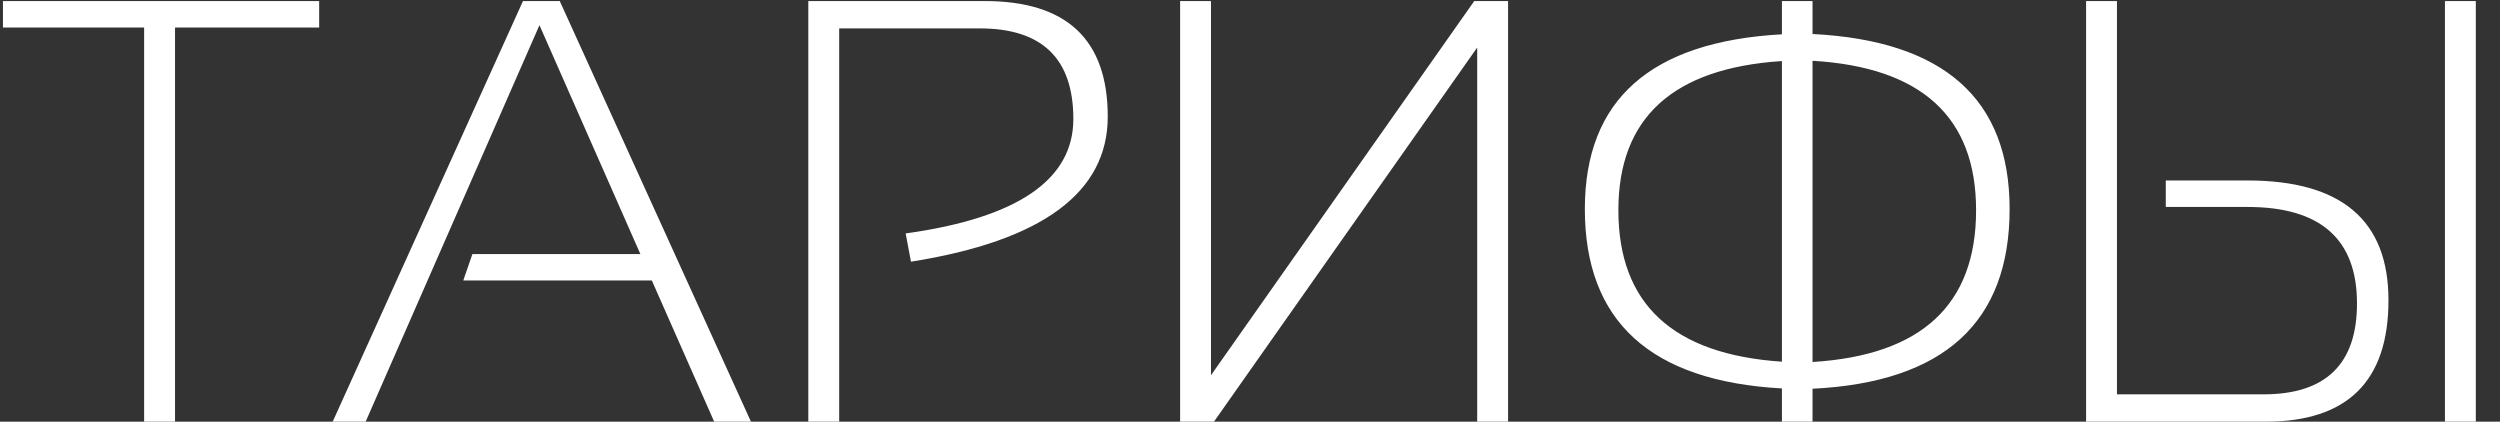 <?xml version="1.0" encoding="UTF-8"?> <svg xmlns="http://www.w3.org/2000/svg" width="83" height="14" viewBox="0 0 83 14" fill="none"><rect x="0" y="0" width="83" height="14" fill="#333333" stroke="none"/><path d="M10.596 0.035V0.914H5.811V14H4.785V0.914H0.098V0.035H10.596ZM12.139 14H11.045L17.363 0.035H18.584L24.932 14H23.711L21.641 9.312H15.381L15.684 8.434H21.26L17.91 0.836L12.139 14ZM26.836 14V0.035H32.695C35.417 0.035 36.777 1.314 36.777 3.873C36.777 6.393 34.6 7.997 30.244 8.688L30.068 7.75C33.779 7.236 35.635 5.969 35.635 3.951C35.635 1.946 34.6 0.943 32.529 0.943H27.861V14H26.836ZM49.043 14V1.578L40.303 14H39.18V0.035H40.205V12.457L48.945 0.035H50.068V14H49.043ZM59.16 12.896C54.798 12.656 52.617 10.67 52.617 6.939C52.617 3.313 54.798 1.38 59.16 1.139V0.035H60.176V1.129C64.538 1.35 66.719 3.287 66.719 6.939C66.719 10.703 64.538 12.691 60.176 12.906V14H59.16V12.896ZM59.16 12.008V2.027C55.54 2.262 53.73 3.912 53.73 6.979C53.73 10.091 55.54 11.767 59.16 12.008ZM60.176 2.018V12.018C63.796 11.796 65.606 10.117 65.606 6.979C65.606 3.886 63.796 2.232 60.176 2.018ZM70.283 0.035V13.092H75.147C77.217 13.092 78.252 12.086 78.252 10.074C78.252 7.939 77.041 6.871 74.619 6.871H71.904V5.992H74.619C77.738 5.992 79.297 7.317 79.297 9.967C79.297 12.656 77.936 14 75.215 14H69.258V0.035H70.283ZM81.172 14V0.035H82.197V14H81.172Z" fill="white"></path></svg> 